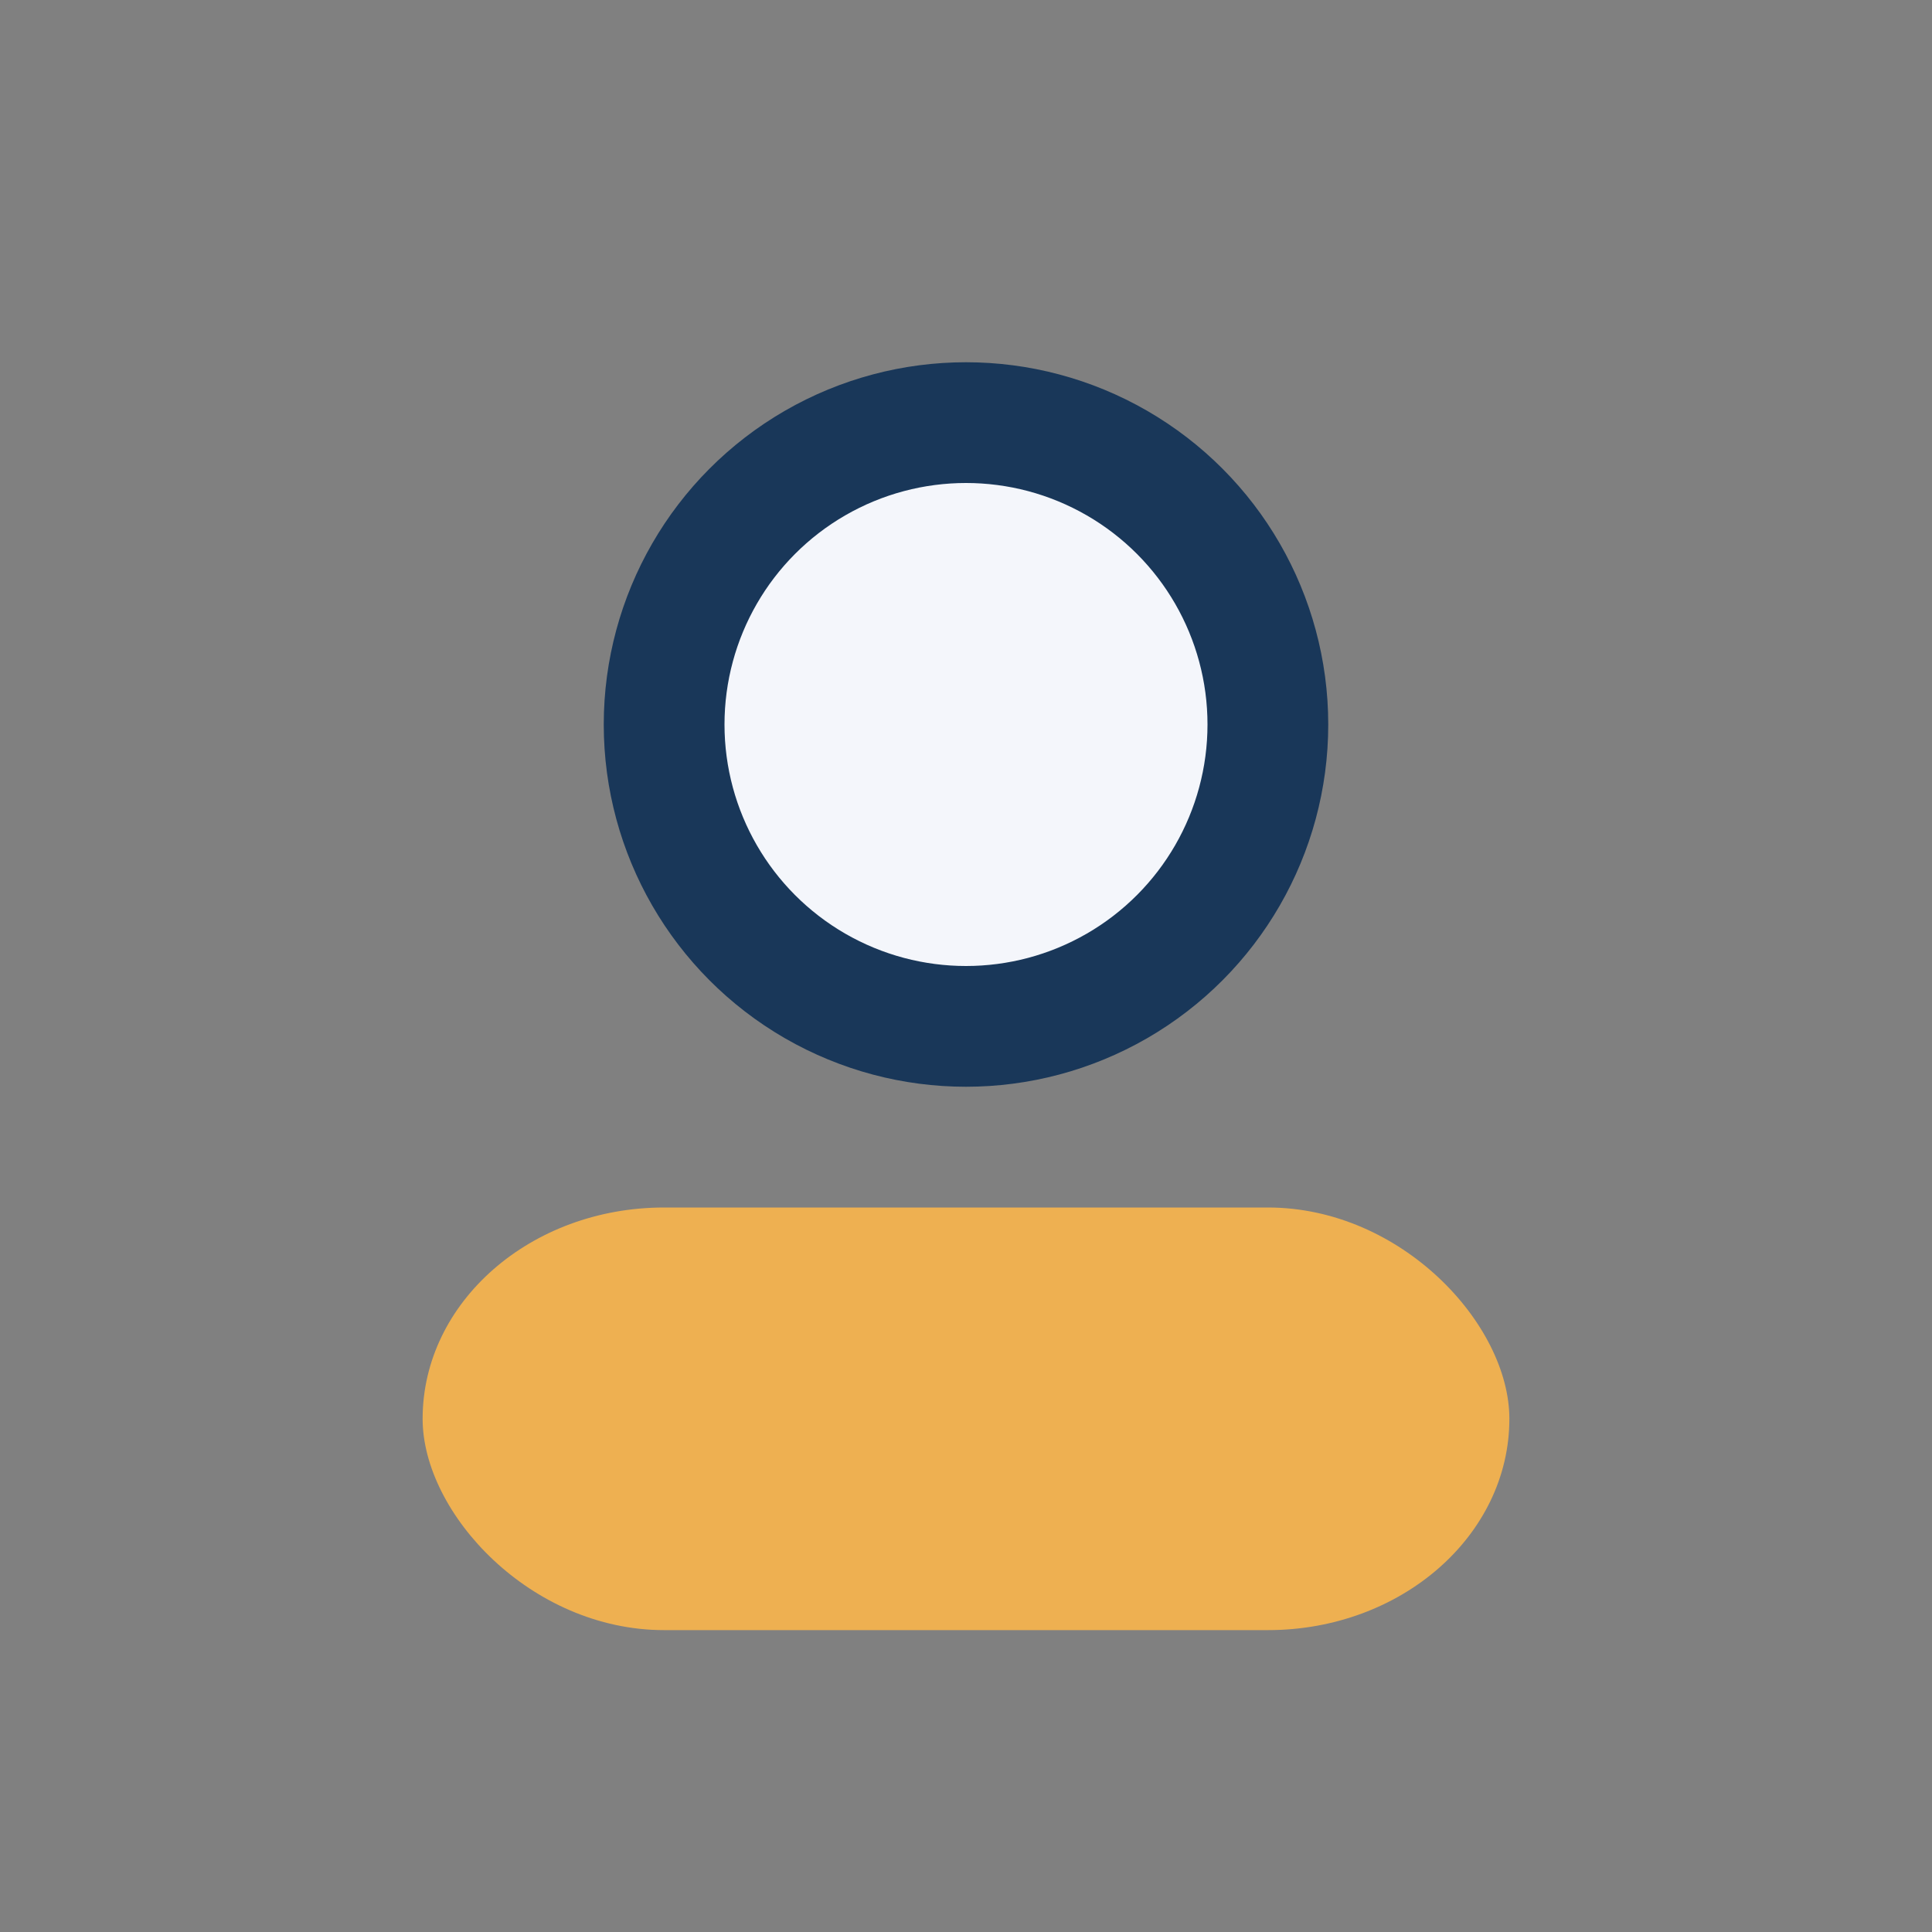 <?xml version="1.0" encoding="UTF-8"?>
<svg xmlns="http://www.w3.org/2000/svg" width="32" height="32" viewBox="0 0 32 32"><rect x="0" y="0" width="32" height="32" fill="#808080" stroke="none"/><circle cx="16" cy="12" r="5" fill="#F4F6FB" stroke="#193759" stroke-width="2"/><rect x="7" y="20" width="18" height="7" rx="4" fill="#EEB051"/></svg>